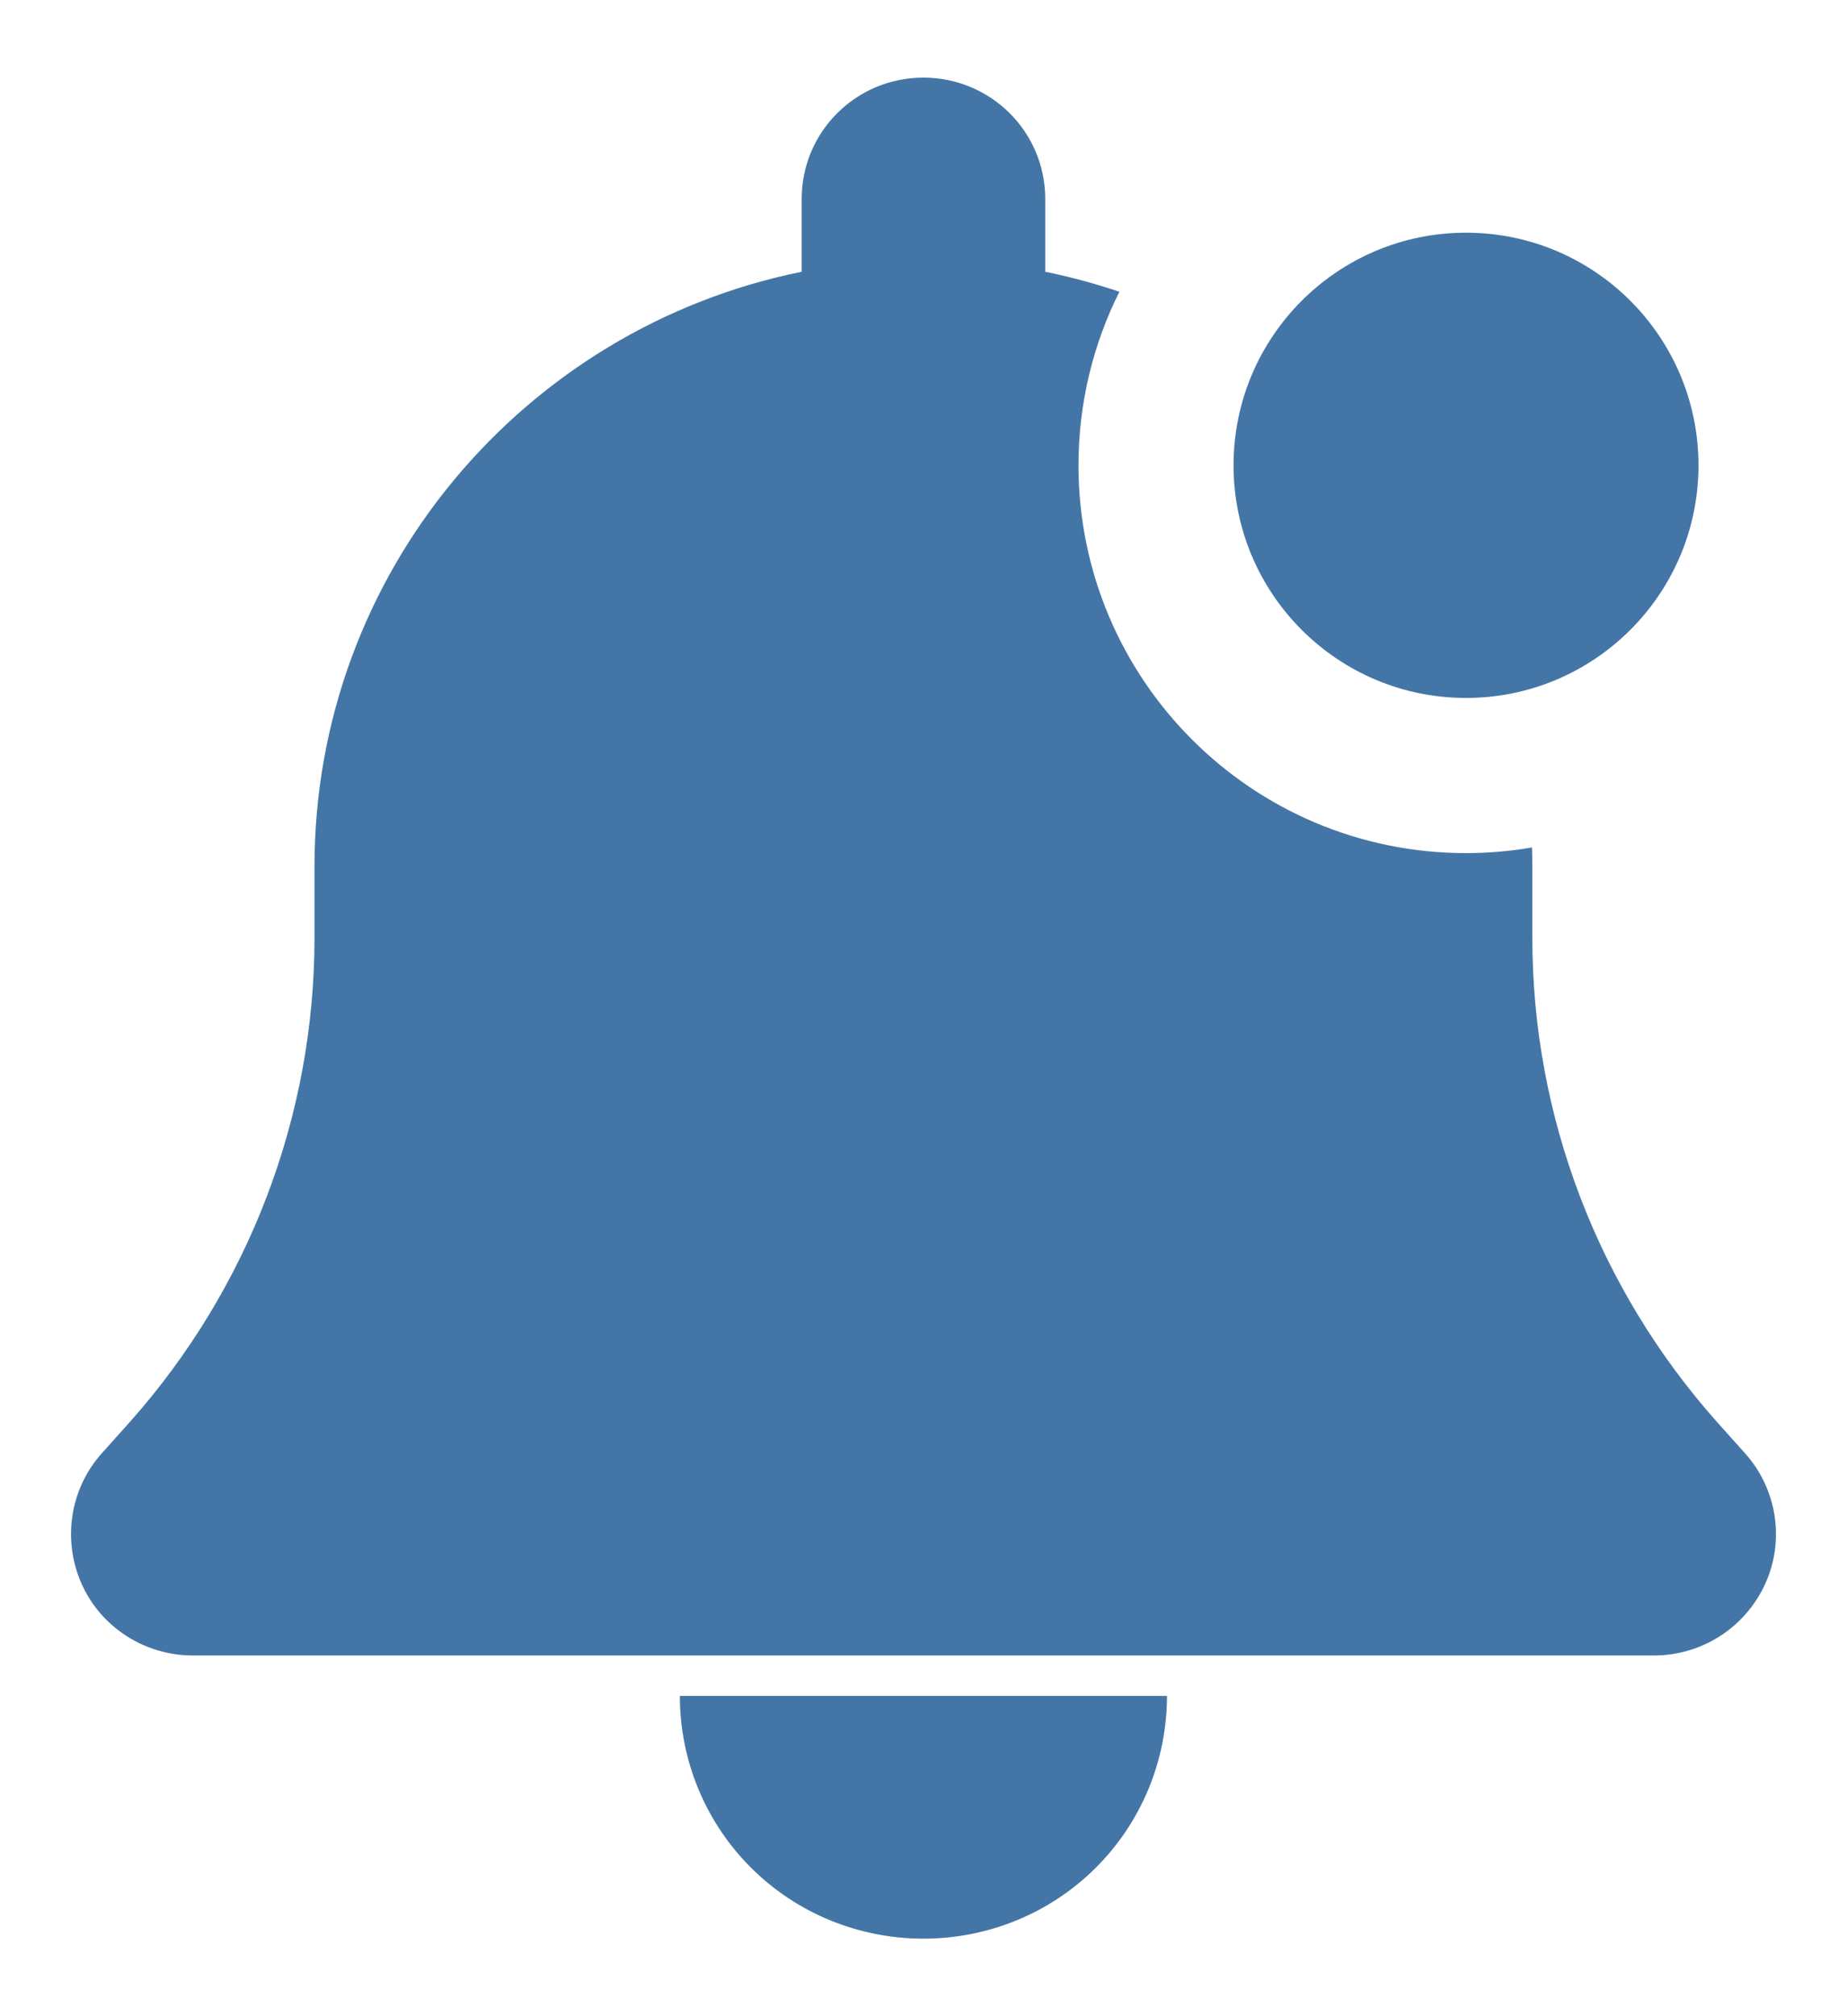 <svg width="22" height="24" viewBox="0 0 22 24" fill="none" xmlns="http://www.w3.org/2000/svg">
<g id="Group 1000002556">
<path id="Subtract" fill-rule="evenodd" clip-rule="evenodd" d="M9.549 2.368C9.549 1.569 10.197 0.924 10.999 0.924C11.801 0.924 12.45 1.569 12.45 2.368V3.235C12.751 3.296 13.046 3.376 13.333 3.473C13.022 4.095 12.846 4.796 12.846 5.539C12.846 8.088 14.912 10.155 17.462 10.155C17.73 10.155 17.992 10.132 18.248 10.088C18.25 10.163 18.252 10.239 18.252 10.315V11.164C18.252 13.29 19.036 15.336 20.45 16.925L20.786 17.3C21.166 17.724 21.262 18.334 21.026 18.853C20.79 19.372 20.273 19.706 19.702 19.706H2.296C1.725 19.706 1.203 19.372 0.972 18.853C0.741 18.334 0.832 17.724 1.212 17.3L1.548 16.925C2.962 15.336 3.746 13.286 3.746 11.164V10.315C3.746 6.82 6.239 3.904 9.549 3.235V2.368ZM13.9 20.188C13.9 20.955 13.596 21.691 13.052 22.233C12.508 22.775 11.77 23.077 10.999 23.077C10.228 23.077 9.49 22.775 8.946 22.233C8.402 21.691 8.098 20.955 8.098 20.188H13.9Z" fill="#4376A6"/>
<circle id="Ellipse 2490" cx="17.462" cy="5.539" r="2.769" fill="#4376A6"/>
</g>
</svg>
